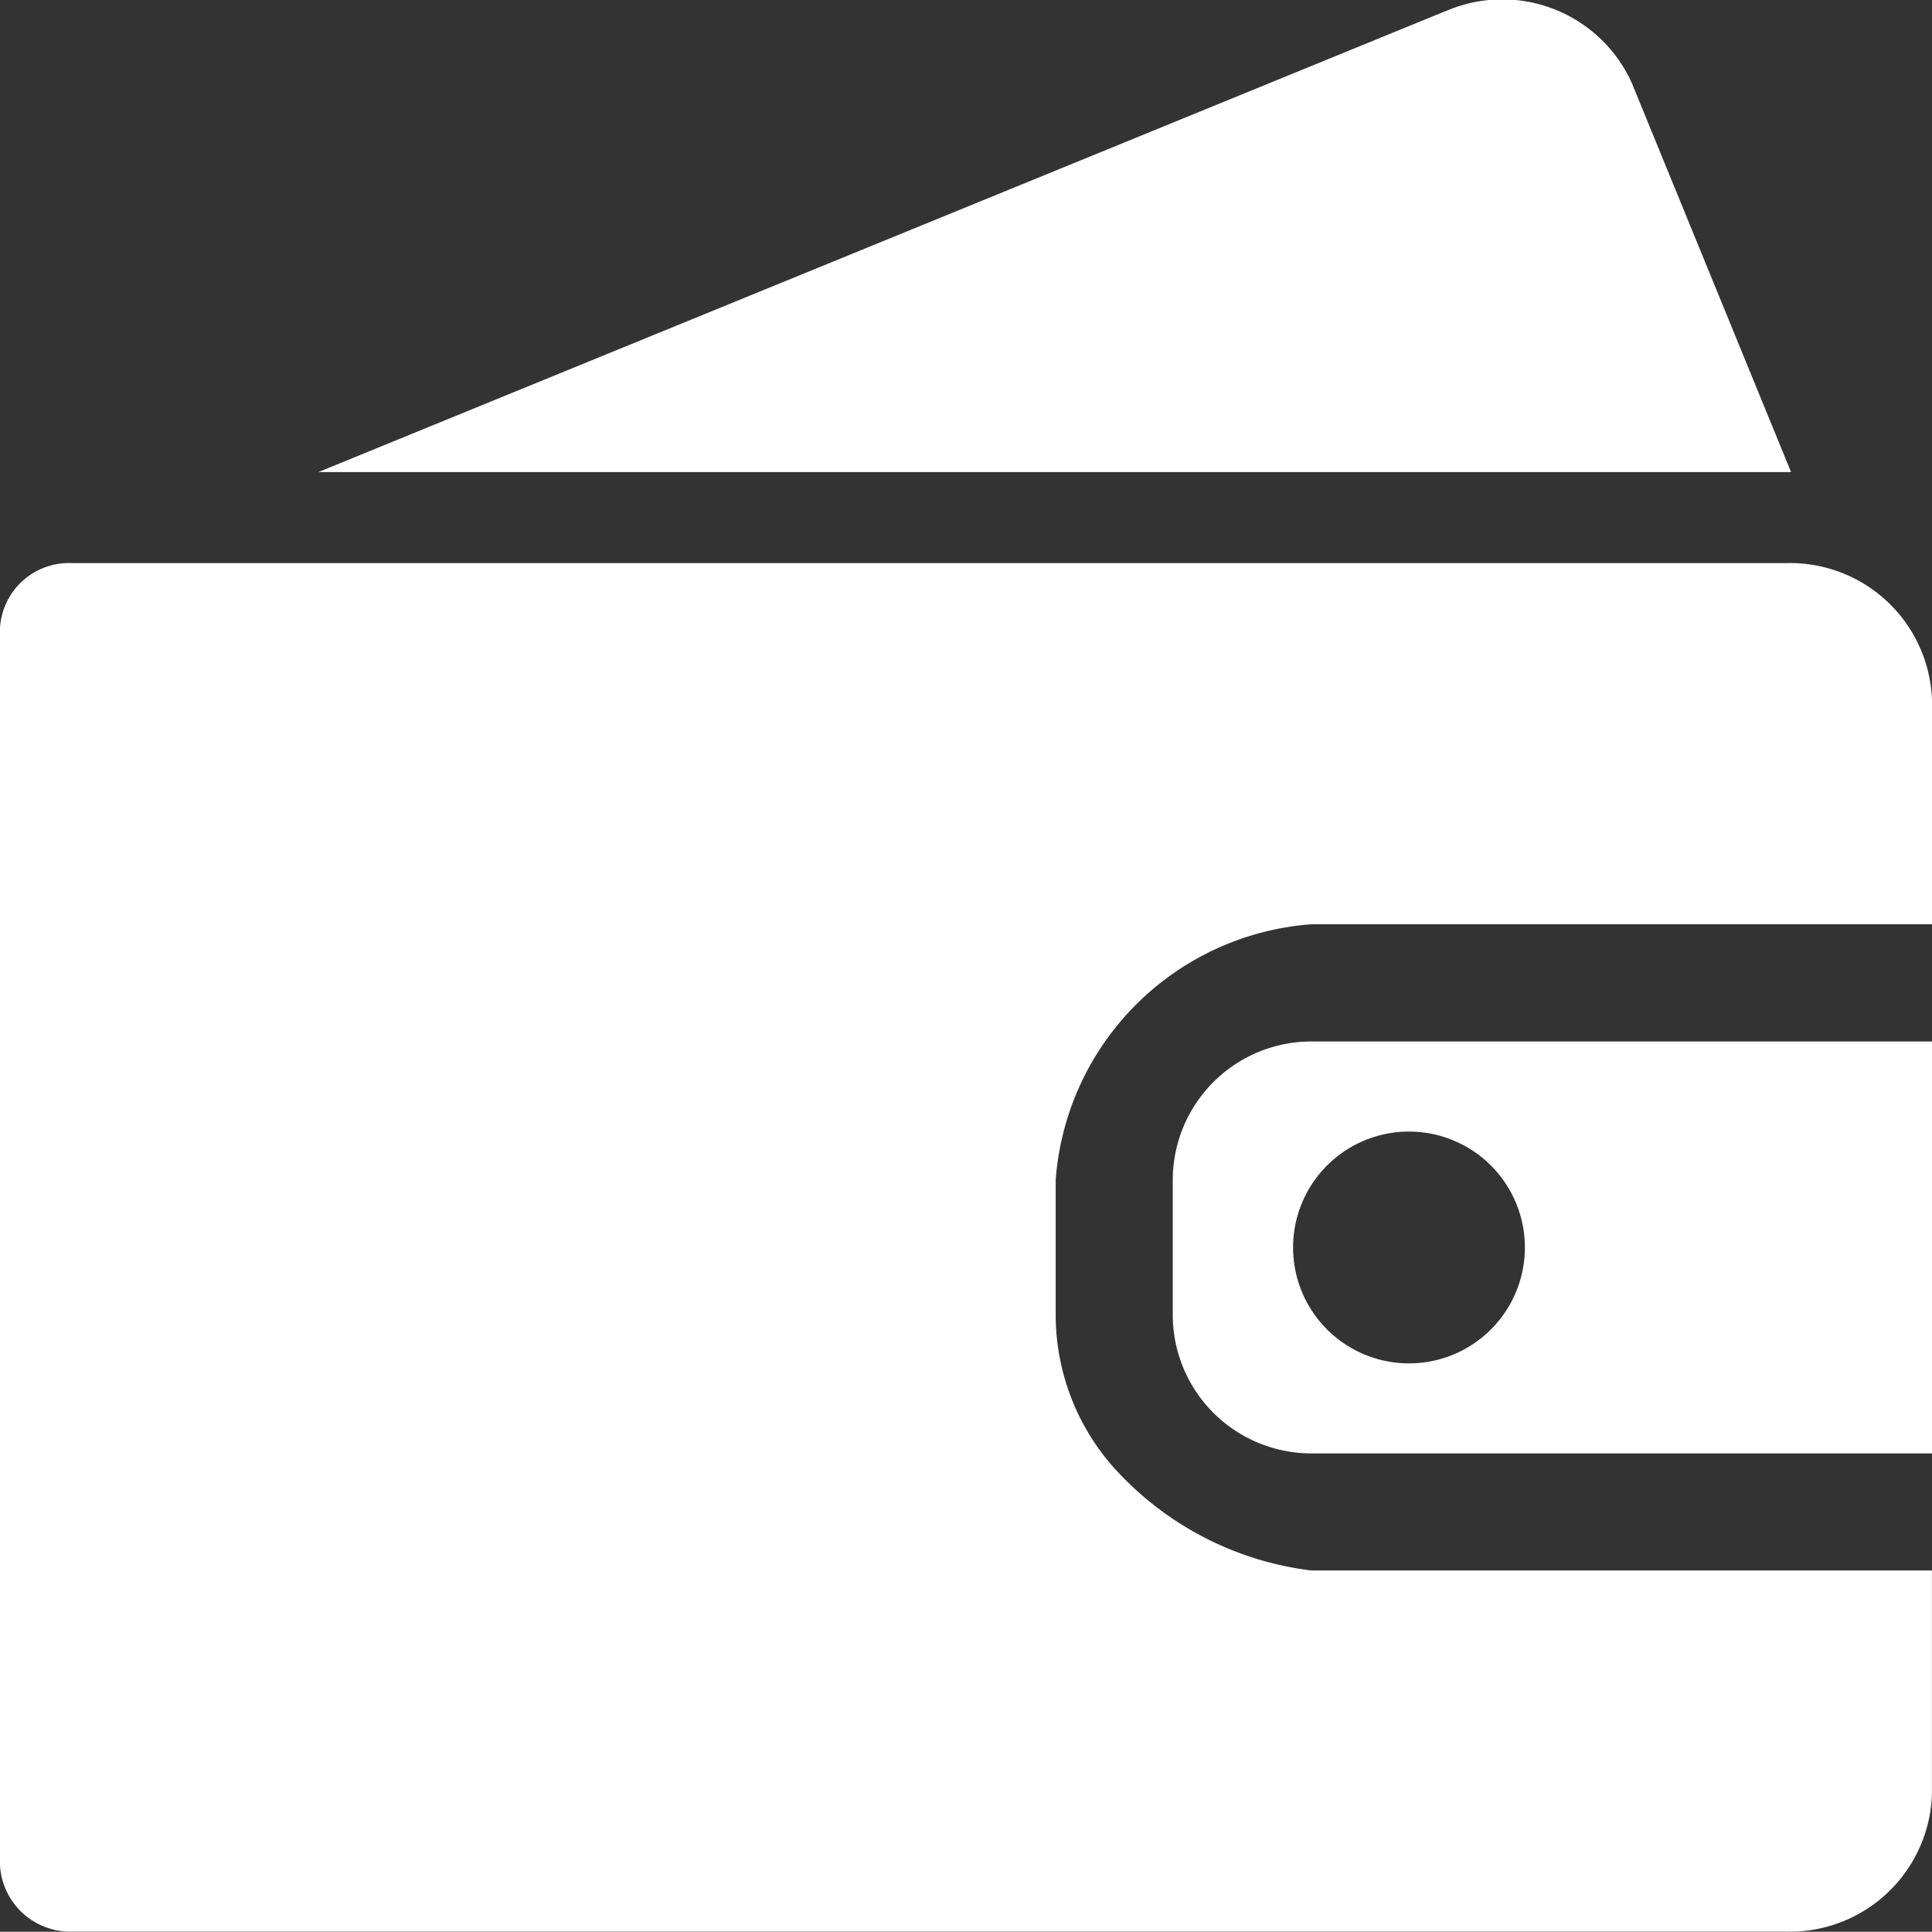 <svg xmlns="http://www.w3.org/2000/svg" width="28.004" height="28" viewBox="0 0 28.004 28">
  <rect x="0" y="0" width="28.004" height="28" fill="#333333" stroke="none"/>
  <g id="グループ_494" data-name="グループ 494" transform="translate(-1065.149 -1678.052)">
    <g id="グループ_550" data-name="グループ 550" transform="translate(-560.308 733.327)">
      <path id="パス_14185" data-name="パス 14185" d="M1659.162,951.568h-.013c-.03,0-.056,0-.075,0h-21.259l16.315-6.672.023-.008a2.06,2.06,0,0,1,2.7,1.038Z" transform="translate(-7.744 0)" fill="#fff"/>
      <g id="グループ_549" data-name="グループ 549" transform="translate(1625.457 952.889)">
        <path id="パス_14186" data-name="パス 14186" d="M1641.584,979.679a3.336,3.336,0,0,1-.825-2.2v-1.948a4.013,4.013,0,0,1,3.708-3.708h8.994v-3.252a2.059,2.059,0,0,0-2.107-1.983h-24.862a1,1,0,0,0-1.036.964v17.889a1.02,1.02,0,0,0,1.055.983h24.818a2.061,2.061,0,0,0,2.131-1.983V981.19h-8.994A4.6,4.6,0,0,1,1641.584,979.679Z" transform="translate(-1625.457 -966.59)" fill="#fff"/>
        <path id="パス_14187" data-name="パス 14187" d="M1670.983,987.168v1.948a2.01,2.01,0,0,0,2.011,2.011h8.994v-5.971h-8.994A2.01,2.01,0,0,0,1670.983,987.168Zm3.424-.706a1.68,1.68,0,1,1-1.68,1.68A1.68,1.68,0,0,1,1674.407,986.462Z" transform="translate(-1653.984 -978.224)" fill="#fff"/>
      </g>
    </g>
  </g>
</svg>
